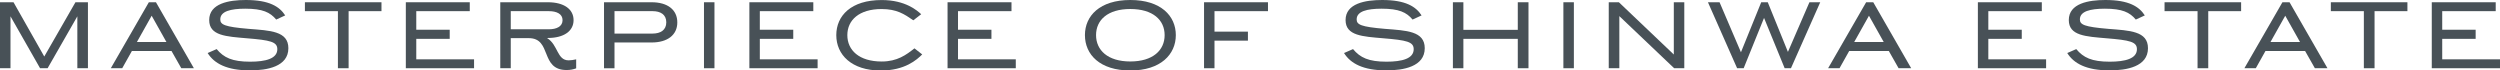<?xml version="1.0" encoding="UTF-8"?><svg id="_レイヤー_2" xmlns="http://www.w3.org/2000/svg" viewBox="0 0 710.46 20.03"><defs><style>.cls-1{fill:#485157;stroke-width:0px;}</style></defs><g id="_内容_"><path class="cls-1" d="m0,.64h3.84l8.74,15.42L21.44.64h3.55v18.75h-3.01V4.64l-8.45,14.75h-2.14L2.98,4.64v14.75H0V.64Z"/><path class="cls-1" d="m34.72,19.39h-3.23L42.3.64h2.02l10.78,18.75h-3.58l-2.78-4.9h-11.26l-2.75,4.9Zm4.19-7.46h8.38l-4.19-7.46-4.19,7.46Z"/><path class="cls-1" d="m78.5,5.57c-1.73-2.08-3.87-3.1-8.8-3.1-4.16,0-7.1.74-7.1,3.04,0,1.5,1.22,2.11,8.06,2.69,6.05.48,11.29.61,11.29,5.5,0,5.25-6.08,6.3-10.91,6.3-6.59,0-10.17-1.95-12.03-4.93l2.56-1.12c2.02,2.43,4.42,3.58,9.5,3.58,4.42,0,7.74-.86,7.74-3.55,0-2.11-2.02-2.56-8.64-3.1-5.86-.51-10.72-.7-10.72-5.18,0-4.74,5.63-5.7,10.4-5.7,6.69,0,9.6,1.89,11.2,4.38l-2.56,1.18Z"/><path class="cls-1" d="m96.03,19.39V3.17h-9.38V.64h21.76v2.53h-9.34v16.22h-3.04Z"/><path class="cls-1" d="m115.33,19.39V.64h18.17v2.53h-15.2v5.28h9.5v2.59h-9.5v5.82h16.42v2.53h-19.39Z"/><path class="cls-1" d="m163.74,19.42c-.83.29-1.6.48-2.72.48-7.62,0-4.1-9.06-10.75-9.06h-5.12v8.54h-2.98V.64h13.54c4.54,0,7.29,1.95,7.29,5.09s-2.82,5.06-7.29,5.06h-.19v.06c3.1,1.92,2.75,6.3,6.08,6.3.61,0,1.5-.13,2.14-.29v2.56Zm-18.59-16.25v5.15h10.85c2.18,0,3.87-.8,3.87-2.59s-1.7-2.56-3.87-2.56h-10.85Z"/><path class="cls-1" d="m171.65,19.39V.64h13.54c4.54,0,7.29,2.14,7.29,5.73s-2.82,5.7-7.29,5.7h-10.56v7.33h-2.98Zm2.98-16.22v6.37h10.85c2.18,0,3.87-.96,3.87-3.2s-1.7-3.17-3.87-3.17h-10.85Z"/><path class="cls-1" d="m200.06,19.39V.64h2.98v18.75h-2.98Z"/><path class="cls-1" d="m212.96,19.39V.64h18.17v2.53h-15.2v5.28h9.5v2.59h-9.5v5.82h16.42v2.53h-19.39Z"/><path class="cls-1" d="m262.08,15.46c-1.54,1.54-4.93,4.58-11.78,4.58-8.32,0-12.64-4.51-12.64-10.05s4.22-9.98,12.9-9.98c6.78,0,10.11,3.01,11.23,4.03l-2.24,1.73c-2.56-1.76-4.7-3.2-9.02-3.2-6.37,0-9.73,3.14-9.73,7.42s3.36,7.49,9.76,7.49c4.42,0,6.98-1.89,9.31-3.74l2.21,1.73Z"/><path class="cls-1" d="m269.28,19.39V.64h18.17v2.53h-15.2v5.28h9.5v2.59h-9.5v5.82h16.42v2.53h-19.39Z"/><path class="cls-1" d="m308.32,9.98c0-5.47,4.22-9.98,12.9-9.98s12.93,4.51,12.93,9.98-4.29,10.05-12.93,10.05-12.9-4.51-12.9-10.05Zm22.65,0c0-4.29-3.33-7.42-9.76-7.42s-9.73,3.14-9.73,7.42,3.33,7.49,9.73,7.49,9.76-3.17,9.76-7.49Z"/><path class="cls-1" d="m342.17,19.39V.64h18.17v2.53h-15.2v5.82h9.5v2.56h-9.5v7.84h-2.98Z"/><path class="cls-1" d="m401.44,5.57c-1.73-2.08-3.87-3.1-8.8-3.1-4.16,0-7.1.74-7.1,3.04,0,1.5,1.22,2.11,8.06,2.69,6.05.48,11.29.61,11.29,5.5,0,5.25-6.08,6.3-10.91,6.3-6.59,0-10.17-1.95-12.03-4.93l2.56-1.12c2.02,2.43,4.42,3.58,9.5,3.58,4.42,0,7.74-.86,7.74-3.55,0-2.11-2.02-2.56-8.64-3.1-5.86-.51-10.72-.7-10.72-5.18,0-4.74,5.63-5.7,10.4-5.7,6.69,0,9.6,1.89,11.2,4.38l-2.56,1.18Z"/><path class="cls-1" d="m412.89,19.39V.64h2.98v7.84h15.46V.64h3.04v18.75h-3.04v-8.35h-15.46v8.35h-2.98Z"/><path class="cls-1" d="m444.29,19.39V.64h2.98v18.75h-2.98Z"/><path class="cls-1" d="m457.18.64h2.88l15.61,14.85V.64h2.98v18.75h-2.88l-15.58-14.81v14.81h-3.01V.64Z"/><path class="cls-1" d="m485.37.64h3.3l6.08,14.21,5.76-14.21h1.86l5.73,14.11,6.11-14.11h3.07l-8.32,18.75h-1.79l-5.86-14.3-5.79,14.3h-1.86l-8.29-18.75Z"/><path class="cls-1" d="m522.75,19.39h-3.23l10.81-18.75h2.02l10.78,18.75h-3.58l-2.78-4.9h-11.26l-2.75,4.9Zm4.19-7.46h8.38l-4.19-7.46-4.19,7.46Z"/><path class="cls-1" d="m562.08,19.39V.64h18.17v2.53h-15.2v5.28h9.5v2.59h-9.5v5.82h16.42v2.53h-19.39Z"/><path class="cls-1" d="m606.97,5.57c-1.73-2.08-3.87-3.1-8.8-3.1-4.16,0-7.1.74-7.1,3.04,0,1.5,1.22,2.11,8.06,2.69,6.05.48,11.29.61,11.29,5.5,0,5.25-6.08,6.3-10.91,6.3-6.59,0-10.17-1.95-12.03-4.93l2.56-1.12c2.02,2.43,4.42,3.58,9.5,3.58,4.42,0,7.74-.86,7.74-3.55,0-2.11-2.02-2.56-8.64-3.1-5.86-.51-10.72-.7-10.72-5.18,0-4.74,5.63-5.7,10.4-5.7,6.69,0,9.6,1.89,11.2,4.38l-2.56,1.18Z"/><path class="cls-1" d="m624.51,19.39V3.17h-9.38V.64h21.76v2.53h-9.34v16.22h-3.04Z"/><path class="cls-1" d="m641.05,19.39h-3.23l10.81-18.75h2.02l10.78,18.75h-3.58l-2.78-4.9h-11.26l-2.75,4.9Zm4.19-7.46h8.38l-4.19-7.46-4.19,7.46Z"/><path class="cls-1" d="m671.77,19.39V3.17h-9.38V.64h21.76v2.53h-9.34v16.22h-3.04Z"/><path class="cls-1" d="m691.07,19.39V.64h18.17v2.53h-15.2v5.28h9.5v2.59h-9.5v5.82h16.42v2.53h-19.39Z"/></g></svg>
